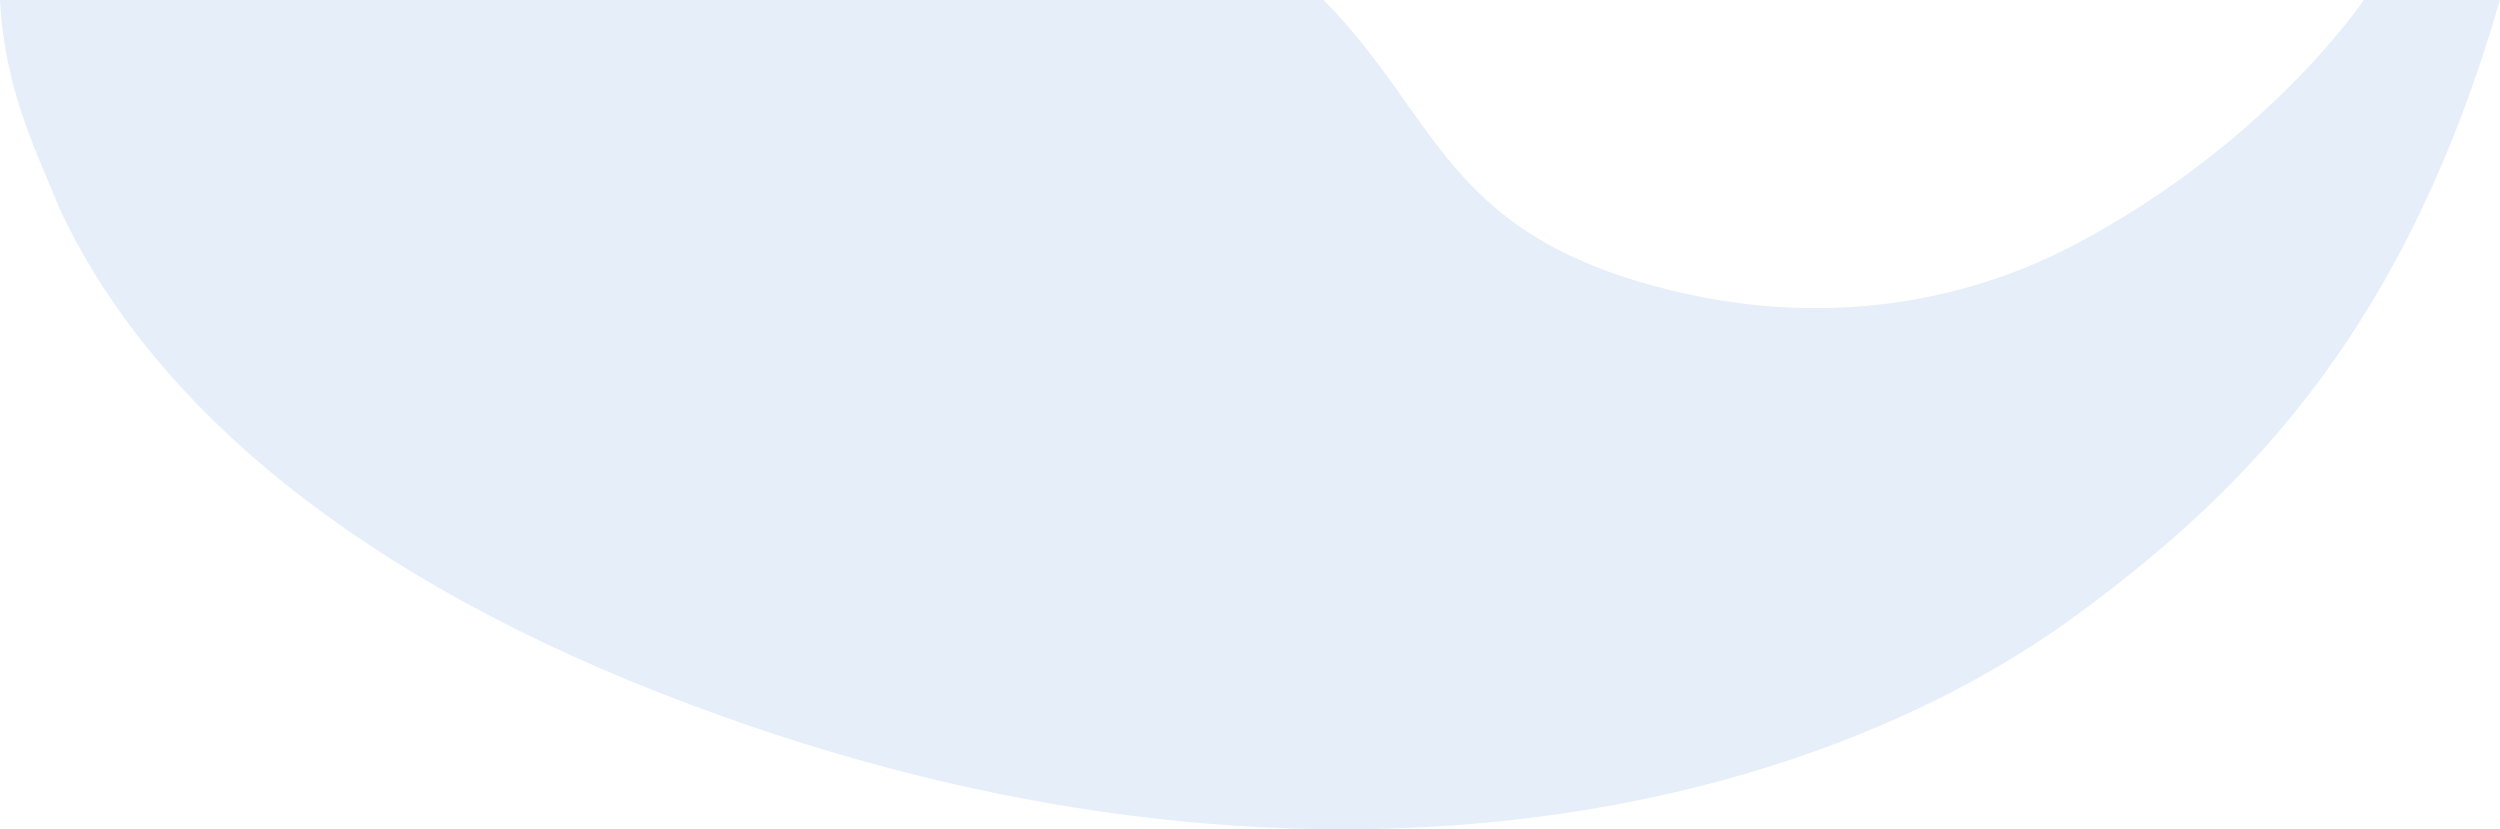 <svg xmlns="http://www.w3.org/2000/svg" width="1733.41" height="575.006" viewBox="0 0 1733.41 575.006">
  <path id="Tracciato_40342" data-name="Tracciato 40342" d="M1638.96,0S1573.78,97.68,1440,168.87c-80.76,42.97-179.94,58.25-285.17,31.49C1001.52,161.49,998.07,81.53,917.74,0H0C3.14,64.25,27.91,110.55,40.6,143.16,98.11,267.84,228.23,390.53,457.73,480.51c428.87,168.12,788.79,87.95,982.28-54.12,123.23-90.49,228.22-201.8,293.4-426.38h-94.44Z" fill="rgba(0,94,195,0.1)" fill-rule="evenodd"/>
</svg>
